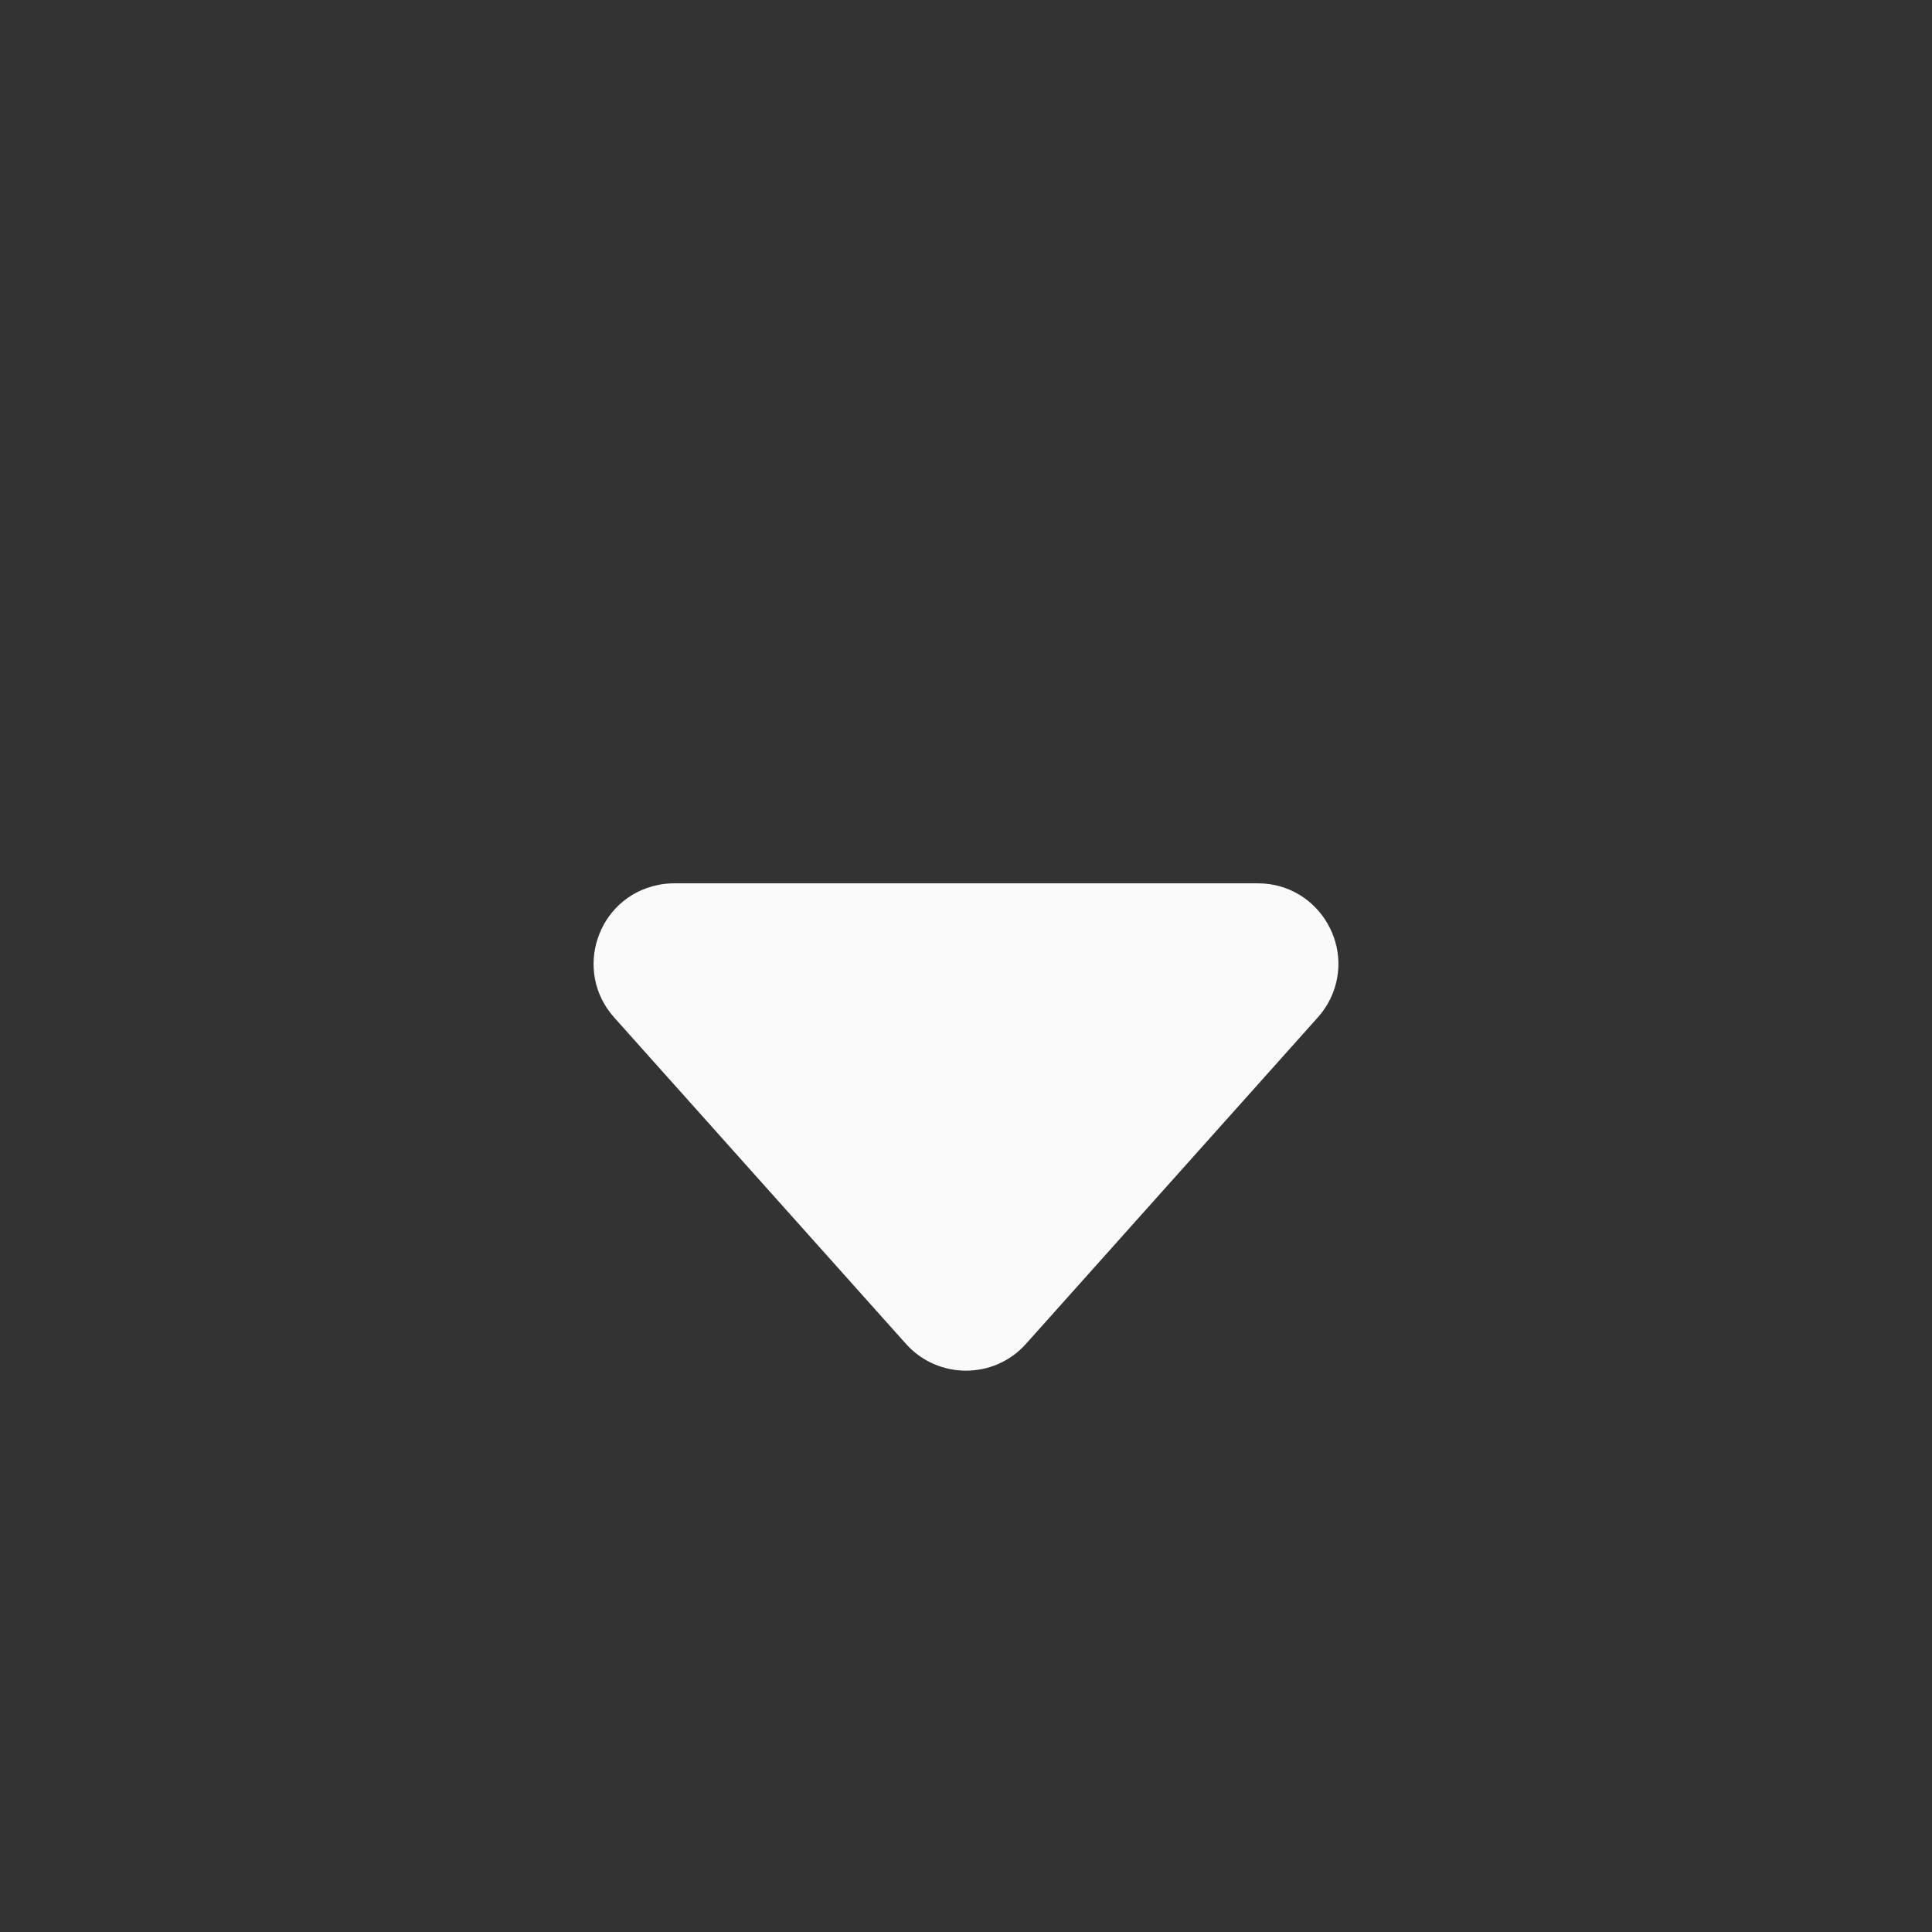 <?xml version="1.0" encoding="UTF-8"?> <svg xmlns="http://www.w3.org/2000/svg" viewBox="0 0 24.00 24.00" data-guides="{&quot;vertical&quot;:[],&quot;horizontal&quot;:[]}"><rect x="0" y="0" width="24.00" height="24.00" fill="#333333" stroke="none"/><defs></defs><path fill="#fafafa" stroke="none" fill-opacity="1" stroke-width="1" stroke-opacity="1" title="Polygon 1" d="M12.745 16.694C12.348 17.138 11.652 17.138 11.254 16.694L7.629 12.639C7.116 12.065 7.416 11.151 8.17 10.994C8.237 10.98 8.306 10.973 8.374 10.973H15.625C16.395 10.973 16.876 11.806 16.491 12.473C16.456 12.532 16.416 12.588 16.37 12.639Z" id="tSvg105255cedbc"></path></svg> 